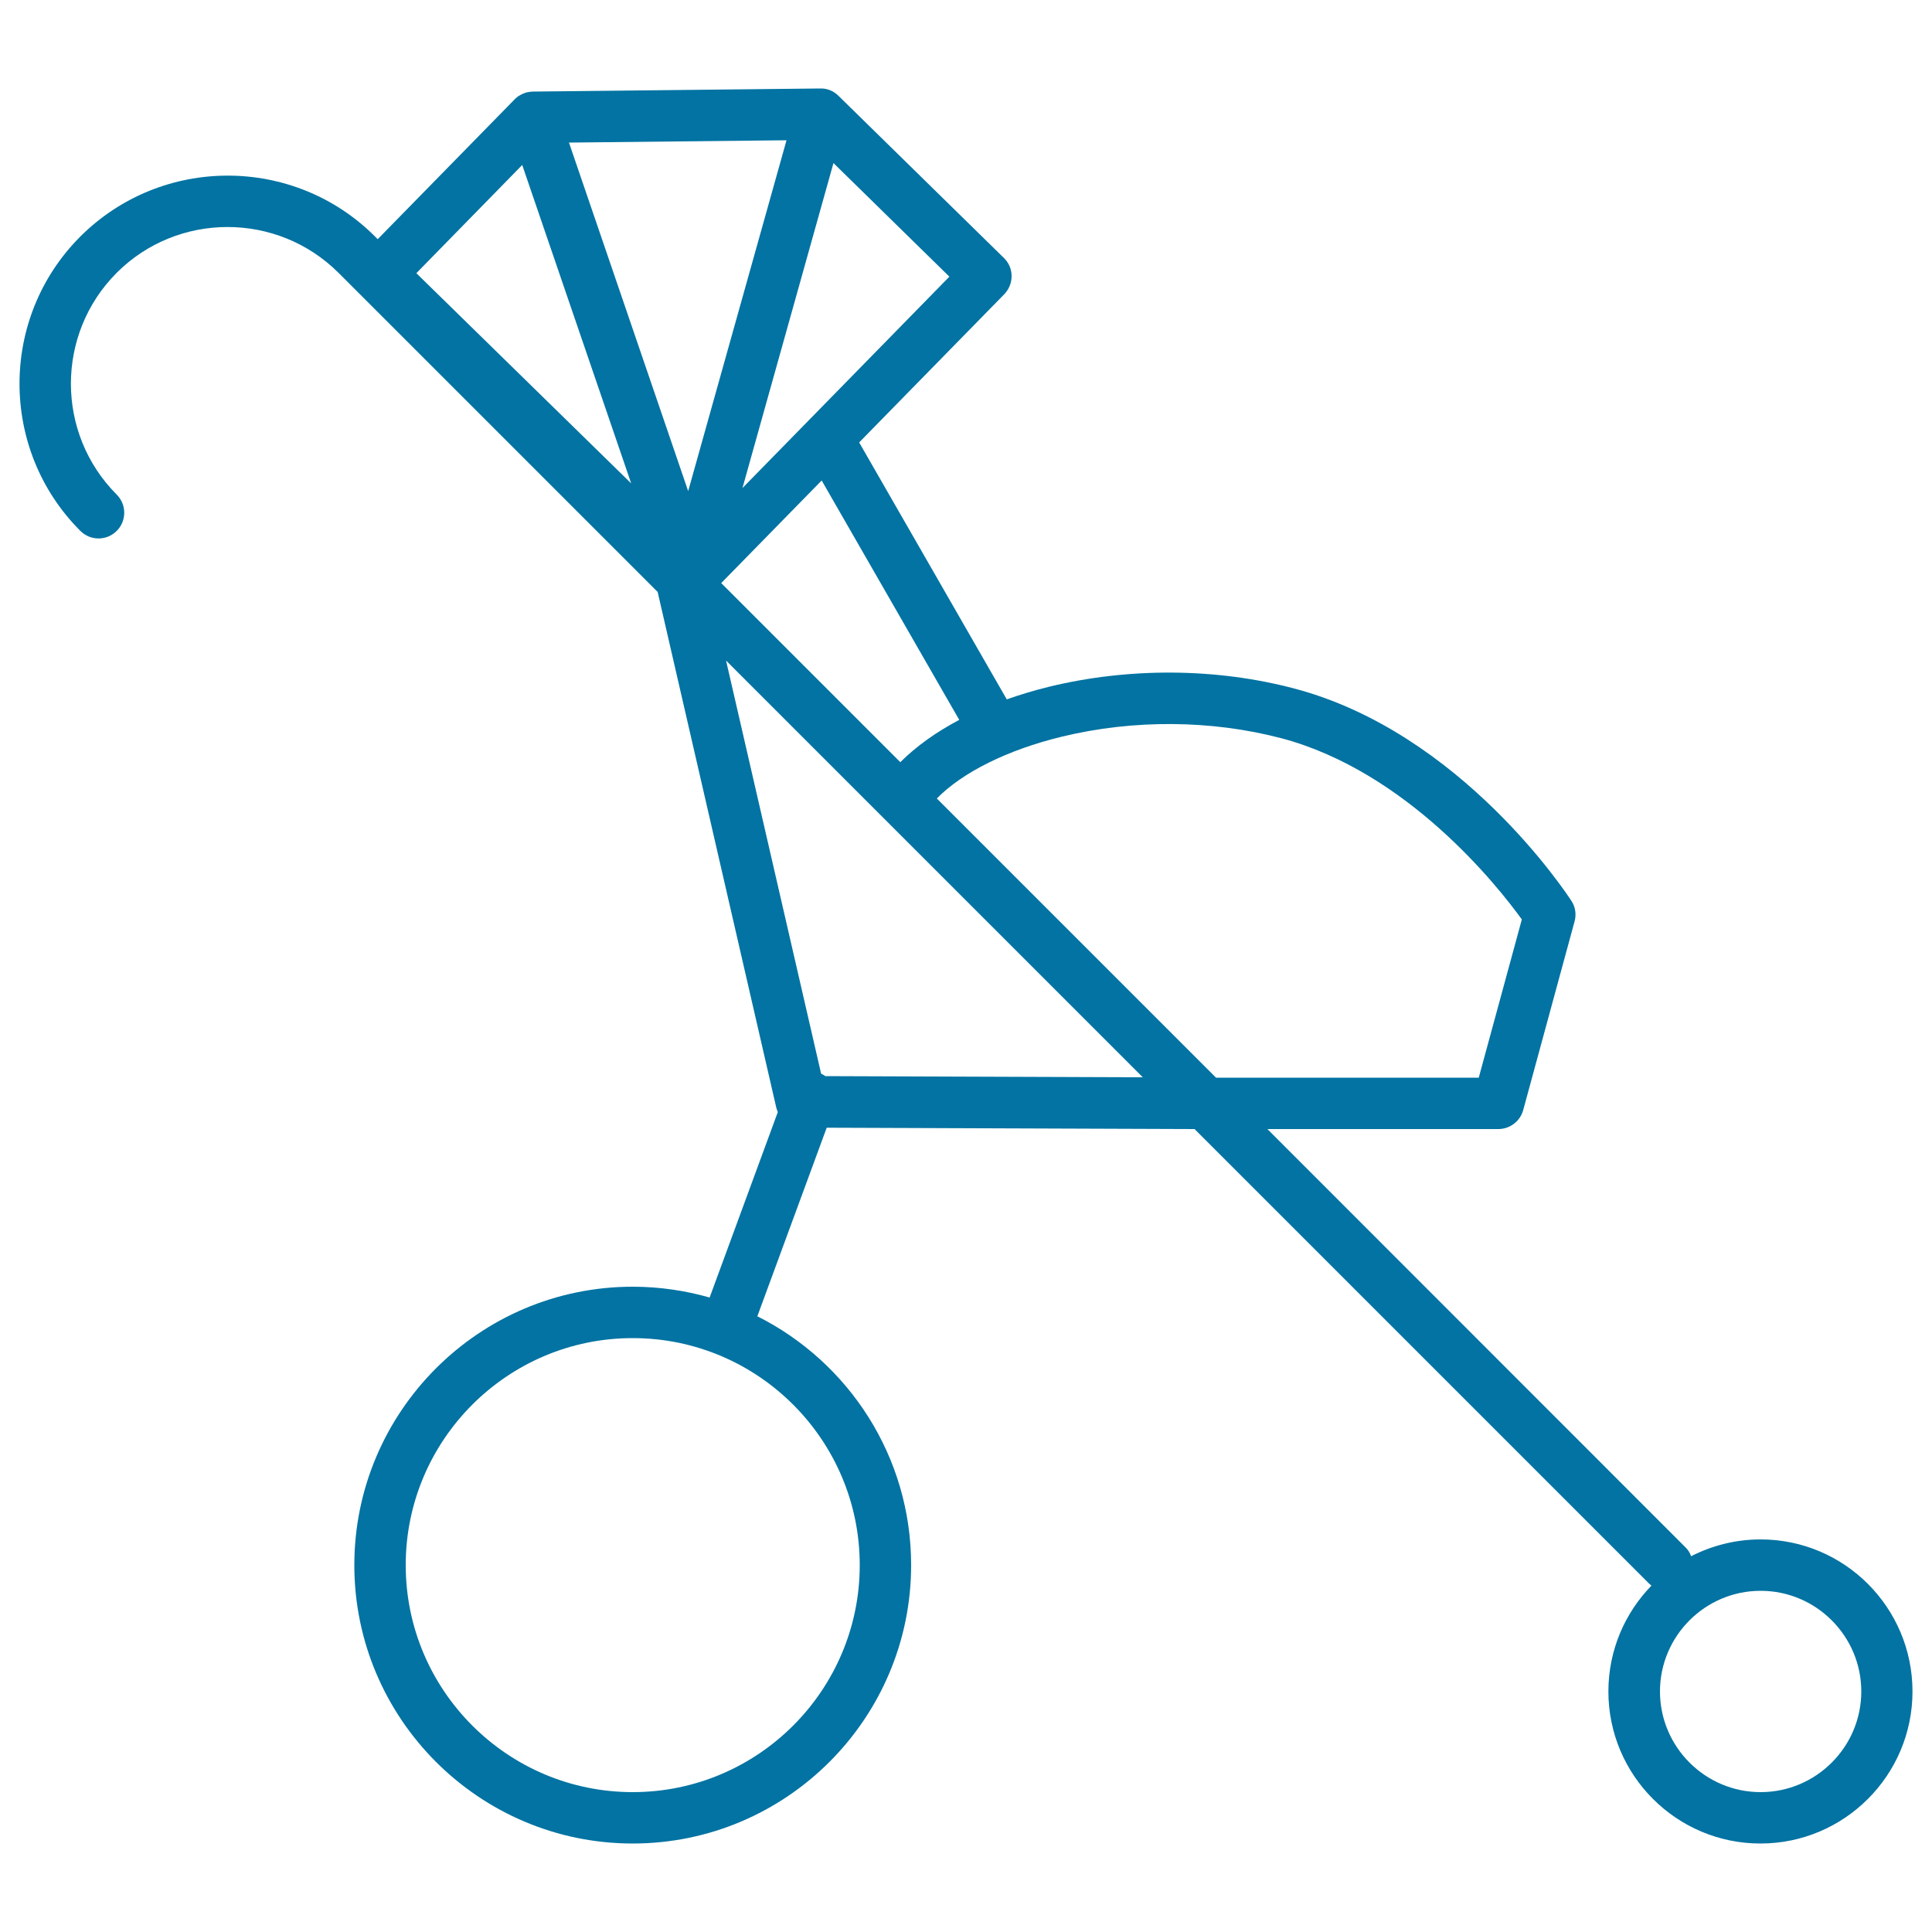<svg xmlns="http://www.w3.org/2000/svg" viewBox="0 0 1000 1000" style="fill:#0273a2">
<title>Summer Baby Stroller SVG icon</title>
<path d="M911.3,796.8c-13,0-25.2,3.2-36,8.7c-0.6-1.8-1.6-3.4-3.1-4.8L656,584.4h119.5c6,0,11.3-4,12.9-9.8l26.6-97.7c1-3.7,0.4-7.6-1.7-10.7c-2.3-3.5-57-87-143.3-109.8c-40.4-10.7-85.4-11-126.8-1c-7.7,1.9-15.1,4.1-22.1,6.6l-76.4-133l75.1-76.7c5.1-5.3,5.1-13.7-0.2-18.8L434,49.6c0,0,0,0,0,0c-0.5-0.5-1-0.9-1.5-1.3c-2.3-1.7-5.1-2.6-7.9-2.5h-0.1c-0.1,0-0.2,0-0.2,0l-148.4,1.6c0,0,0,0-0.1,0c-0.8,0-1.6,0.1-2.4,0.3c-0.1,0-0.1,0-0.2,0c-0.5,0.1-1,0.2-1.5,0.4c-0.3,0.1-0.5,0.2-0.7,0.3c-0.1,0-0.2,0.1-0.3,0.1c-0.7,0.3-1.4,0.7-2.1,1.1c-0.1,0-0.1,0.1-0.2,0.1c-0.7,0.5-1.3,1-1.8,1.5c0,0-0.1,0.1-0.1,0.1l-71,72.5l-1.4-1.4c-42-42-110.4-42-152.5,0c-42,42-42,110.4,0,152.4c2.6,2.6,6,3.9,9.4,3.9s6.8-1.3,9.4-3.9c5.2-5.2,5.2-13.6,0-18.8c-31.6-31.7-31.6-83.1,0-114.8c31.6-31.6,83.1-31.6,114.8,0l165.2,165.2l61.4,266.9c0.2,0.8,0.5,1.6,0.8,2.3l-35.3,96c-12.6-3.6-26-5.6-39.8-5.6c-79.5,0-144.1,64.7-144.1,144.1c0,79.5,64.7,144.1,144.1,144.1c79.5,0,144.1-64.7,144.1-144.1c0-56.3-32.4-105.1-79.6-128.8l35.9-97.6l190.4,0.7l235.1,235.1c0.4,0.4,0.9,0.8,1.4,1.2c-13.8,14.2-22.3,33.5-22.3,54.8c0,43.4,35.3,78.7,78.7,78.7c43.4,0,78.7-35.3,78.7-78.7S954.7,796.8,911.3,796.8z M445,810.1c0,64.8-52.7,117.5-117.5,117.5c-64.8,0-117.5-52.7-117.5-117.5c0-64.8,52.7-117.5,117.5-117.5C392.3,692.6,445,745.3,445,810.1z M549.6,381.3c37.1-9,77.4-8.7,113.6,0.8c65.2,17.3,112,76.5,124.5,93.8l-22.3,81.9h-136L484.9,413.3C498.1,399.8,521.5,388.1,549.6,381.3z M496.5,372.6c-12.1,6.4-22.4,13.8-30.5,21.9l-92.7-92.7l52-53.1L496.5,372.6z M384.3,252.6l47.1-168.2l60,58.8L384.3,252.6z M356.2,254.2L294.5,73.8l112.6-1.2L356.2,254.2z M270.3,85.4l56.4,164.8L215.5,141.4L270.3,85.4z M427.2,557c-0.7-0.5-1.4-0.9-2.2-1.3l-49.2-213.8l215.7,215.7L427.2,557z M911.3,927.6c-28.7,0-52.1-23.4-52.1-52.1s23.4-52.1,52.1-52.1s52.1,23.4,52.1,52.1S940,927.6,911.3,927.6z"/>
</svg>